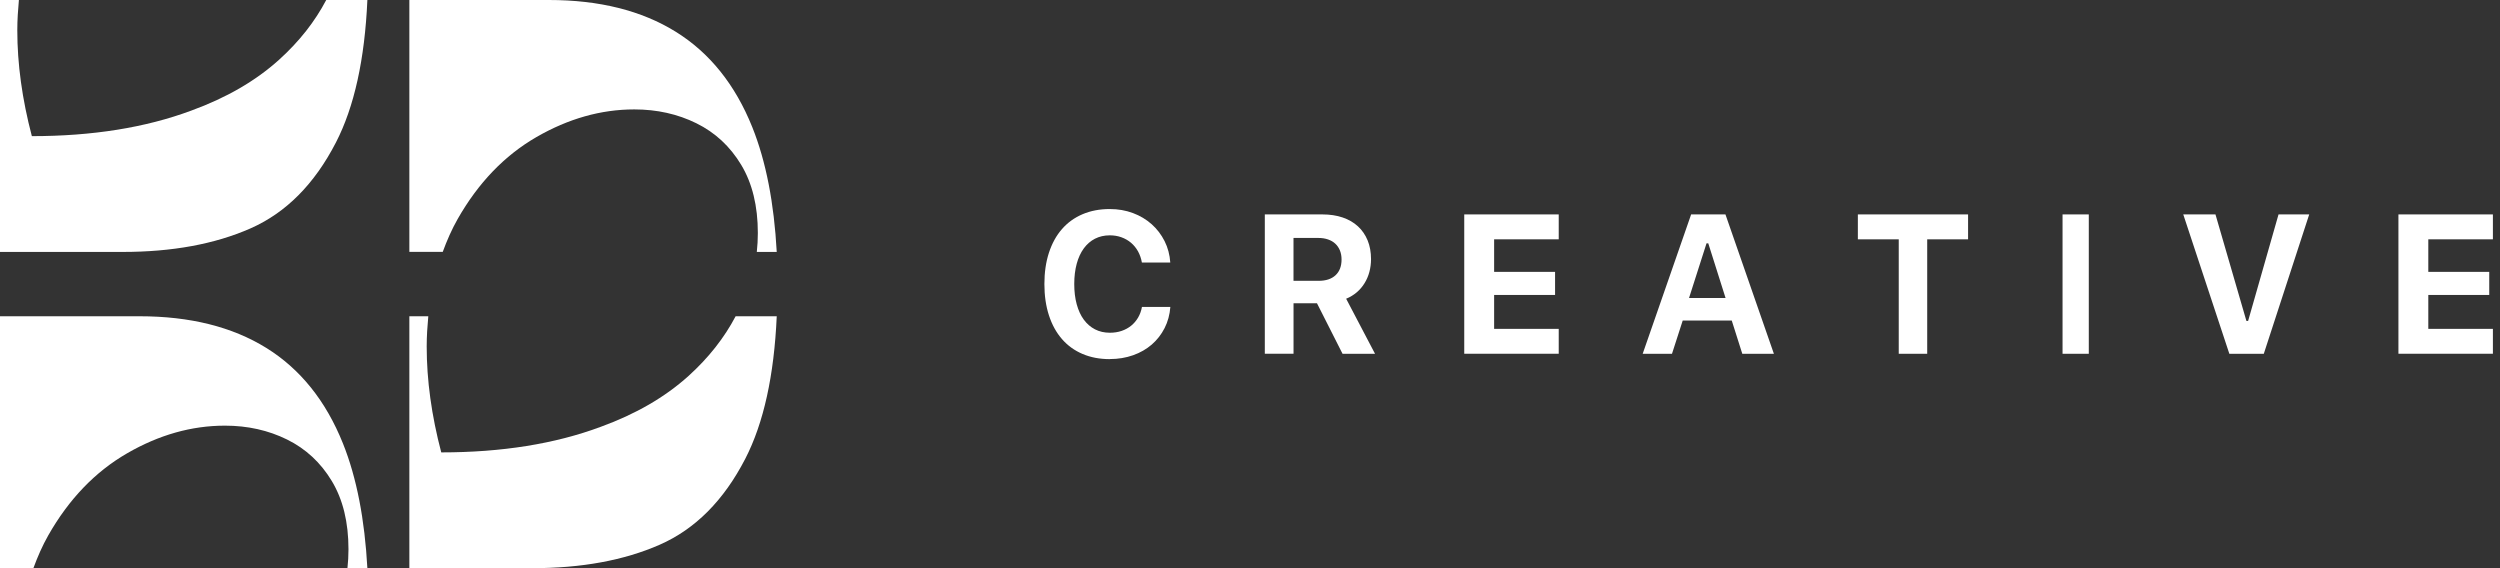 <svg width="264" height="60" viewBox="0 0 264 60" fill="none" xmlns="http://www.w3.org/2000/svg">
<rect x="0" y="0" width="264" height="60" fill="#333333" stroke="none"/>
<g clip-path="url(#clip0_3021_80)">
<path d="M117.194 37.924C116.127 37.924 115.167 37.741 114.313 37.376C113.458 37.011 112.734 36.487 112.141 35.802C111.547 35.12 111.088 34.287 110.768 33.303C110.449 32.323 110.288 31.219 110.288 29.993C110.288 28.766 110.449 27.666 110.768 26.686C111.088 25.709 111.544 24.876 112.141 24.194C112.734 23.512 113.458 22.989 114.313 22.623C115.167 22.258 116.127 22.075 117.194 22.075C118.066 22.075 118.879 22.216 119.634 22.497C120.388 22.778 121.047 23.172 121.613 23.674C122.176 24.177 122.632 24.771 122.979 25.459C123.325 26.148 123.527 26.904 123.582 27.726H120.584C120.508 27.294 120.371 26.9 120.176 26.545C119.977 26.19 119.733 25.888 119.434 25.635C119.139 25.386 118.8 25.192 118.419 25.055C118.038 24.918 117.63 24.851 117.194 24.851C116.615 24.851 116.097 24.971 115.633 25.206C115.17 25.442 114.776 25.786 114.45 26.229C114.124 26.675 113.873 27.216 113.702 27.849C113.53 28.482 113.441 29.195 113.441 29.989C113.441 30.783 113.527 31.5 113.702 32.136C113.877 32.772 114.124 33.314 114.45 33.756C114.776 34.199 115.17 34.54 115.633 34.779C116.097 35.018 116.618 35.137 117.205 35.137C117.647 35.137 118.059 35.074 118.44 34.944C118.821 34.814 119.157 34.631 119.448 34.396C119.74 34.16 119.983 33.872 120.182 33.538C120.378 33.205 120.515 32.829 120.591 32.41H123.589C123.527 33.226 123.325 33.971 122.982 34.645C122.639 35.32 122.186 35.9 121.627 36.385C121.064 36.87 120.409 37.246 119.654 37.513C118.899 37.78 118.079 37.917 117.194 37.917V37.924Z" fill="white"/>
<path d="M136.594 37.355H133.564V22.642H139.644C140.44 22.642 141.155 22.751 141.789 22.967C142.423 23.183 142.963 23.499 143.405 23.907C143.847 24.315 144.184 24.809 144.424 25.392C144.66 25.972 144.781 26.63 144.781 27.364C144.781 27.834 144.721 28.284 144.606 28.716C144.491 29.148 144.319 29.546 144.093 29.909C143.871 30.273 143.594 30.595 143.267 30.873C142.939 31.151 142.568 31.377 142.153 31.545L145.203 37.359H141.772L139.073 32.025H136.597V37.359L136.594 37.355ZM136.594 29.655H139.252C140.021 29.655 140.615 29.456 141.037 29.062C141.458 28.668 141.668 28.115 141.668 27.399C141.668 27.052 141.61 26.737 141.499 26.456C141.384 26.174 141.222 25.934 141.013 25.739C140.804 25.54 140.544 25.389 140.241 25.286C139.937 25.18 139.596 25.128 139.222 25.128H136.594V29.655Z" fill="white"/>
<path d="M164.601 37.355H154.625V22.642H164.601V25.272H157.78V28.709H164.215V31.147H157.78V34.728H164.601V37.359V37.355Z" fill="white"/>
<path d="M182.873 33.849H177.695L176.562 37.359H173.468L178.584 22.642H182.207L187.323 37.359H183.986L182.873 33.849ZM178.361 31.472H182.221L180.394 25.698H180.208L178.361 31.472Z" fill="white"/>
<path d="M200.507 37.359V25.273H196.19V22.642H207.829V25.273H203.513V37.359H200.503H200.507Z" fill="white"/>
<path d="M217.805 37.359V22.642H220.576V37.359H217.805Z" fill="white"/>
<path d="M235.418 37.359L230.552 22.642H233.953L237.222 33.894H237.4L240.613 22.642H243.853L239.057 37.359H235.418Z" fill="white"/>
<path d="M263.25 37.355H253.274V22.642H263.25V25.272H256.429V28.709H262.864V31.147H256.429V34.728H263.25V37.359V37.355Z" fill="white"/>
<path d="M46.753 26.6C47.196 25.393 47.703 24.23 48.322 23.14C50.497 19.316 53.27 16.427 56.642 14.478C60.014 12.53 63.461 11.554 66.979 11.554C69.374 11.554 71.562 12.042 73.54 13.018C75.519 13.994 77.095 15.454 78.269 17.406C79.442 19.354 80.028 21.756 80.028 24.607C80.028 25.275 79.99 25.943 79.919 26.604H82.023C81.743 21.479 80.9 17.06 79.442 13.43C77.636 8.931 74.934 5.568 71.342 3.343C67.75 1.118 63.289 0 57.962 0H43.228V26.6H46.756H46.753Z" fill="white"/>
<path d="M77.68 33.4C76.494 35.653 74.852 37.764 72.698 39.709C70.232 41.934 67.145 43.724 63.436 45.073C58.603 46.873 52.989 47.773 46.596 47.773C45.569 43.872 45.059 40.148 45.059 36.594C45.059 35.49 45.133 34.438 45.228 33.397H43.228V60H56.185C61.41 60 65.895 59.176 69.658 57.526C73.417 55.875 76.43 52.85 78.7 48.448C80.641 44.682 81.746 39.657 82.023 33.397H77.676L77.68 33.4Z" fill="white"/>
<path d="M3.527 59.997C3.97 58.789 4.478 57.626 5.097 56.536C7.271 52.712 10.044 49.822 13.416 47.873C16.788 45.921 20.234 44.949 23.752 44.949C26.146 44.949 28.334 45.437 30.313 46.413C32.291 47.389 33.867 48.849 35.041 50.801C36.214 52.75 36.799 55.151 36.799 58.003C36.799 58.671 36.762 59.339 36.691 60H38.795C38.514 54.874 37.672 50.455 36.214 46.825C34.408 42.326 31.706 38.962 28.114 36.736C24.523 34.511 20.062 33.397 14.735 33.397H0V60H3.527V59.997Z" fill="white"/>
<path d="M34.448 0.003C33.262 2.256 31.621 4.368 29.466 6.313C27 8.538 23.913 10.327 20.205 11.677C15.371 13.477 9.758 14.377 3.364 14.377C2.337 10.476 1.827 6.752 1.827 3.198C1.827 2.094 1.902 1.042 1.996 0H0V26.604H12.956C18.181 26.604 22.667 25.78 26.429 24.129C30.189 22.478 33.201 19.454 35.471 15.051C37.413 11.286 38.518 6.261 38.795 0H34.448V0.003Z" fill="white"/>
</g>
<defs>
<clipPath id="clip0_3021_80">
<rect width="263.39" height="60" fill="white"/>
</clipPath>
</defs>
</svg>
